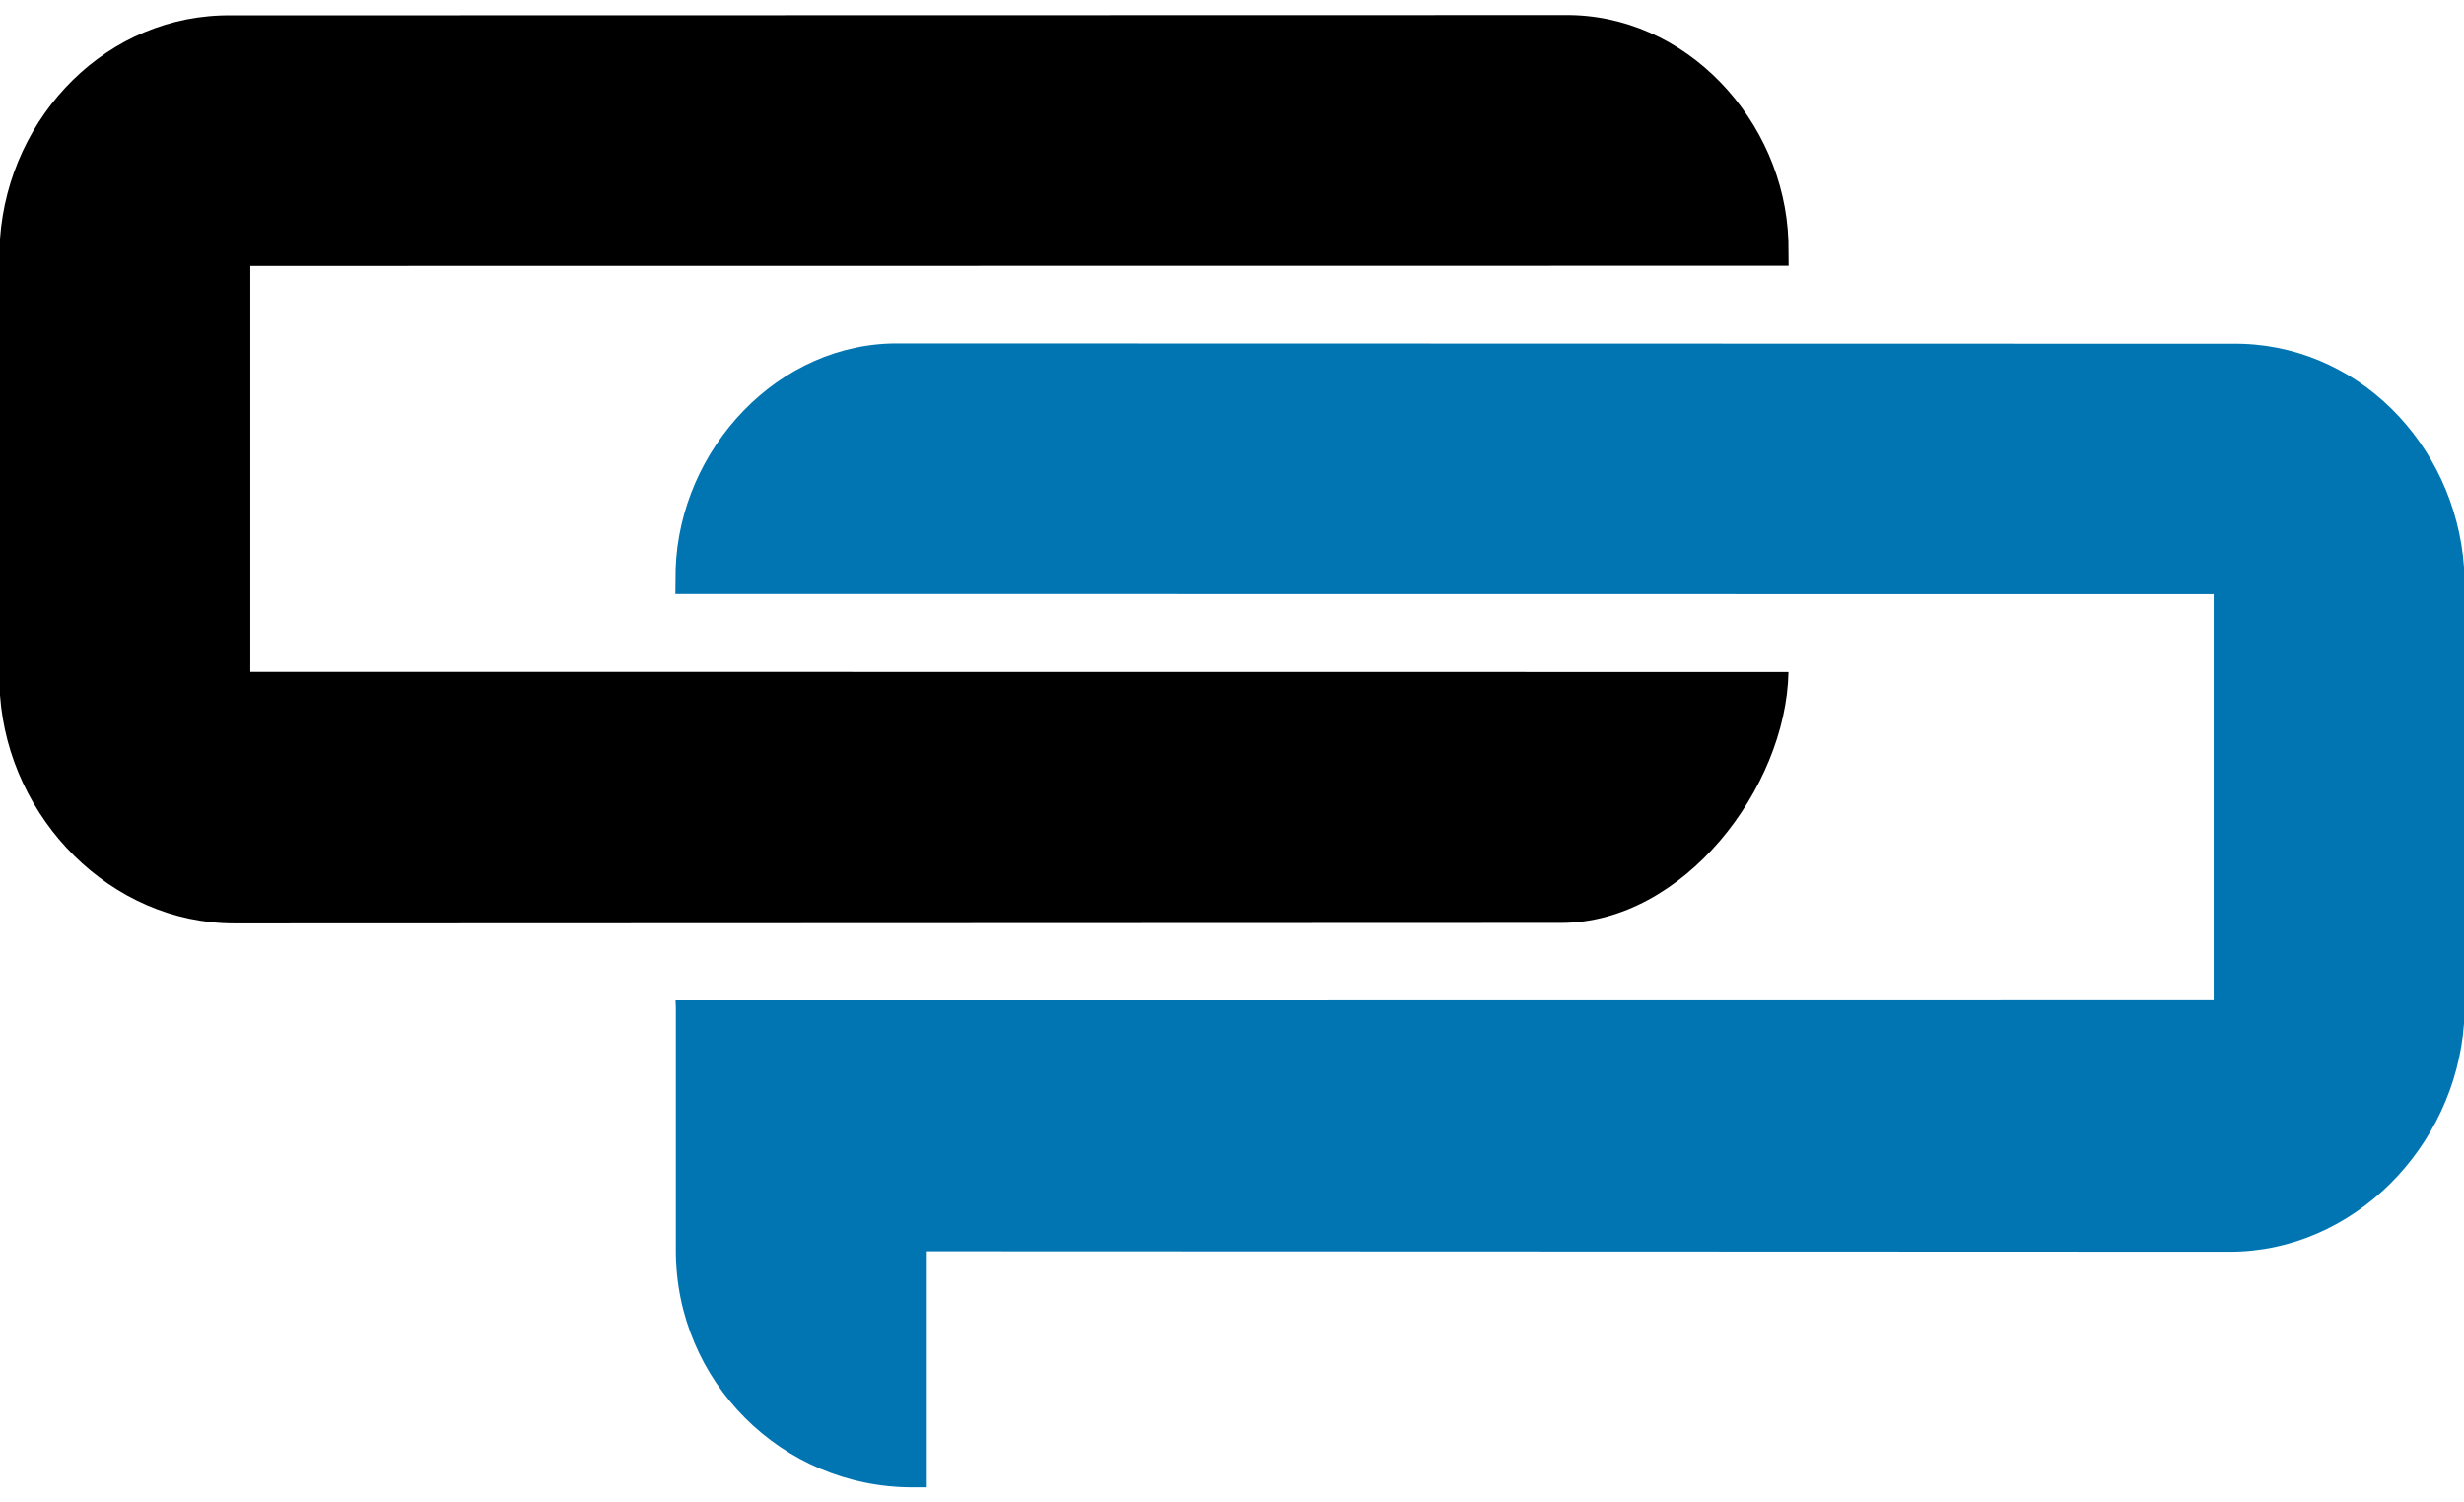 <svg width="82" height="50" viewBox="0 0 82 50" fill="none" xmlns="http://www.w3.org/2000/svg">
<g clip-path="url(#clip0_7770_80)">
<path d="M59.519 22.365L8.33 22.36V8.849L59.524 8.843L59.516 8.019C59.383 4.003 56.092 0.448 52.062 0.501L7.711 0.51C3.597 0.458 0.295 3.827 0 7.947V23.135C0.295 27.255 3.685 30.731 7.799 30.731L51.954 30.714C56.021 30.714 59.444 26.229 59.519 22.365Z" fill="black"/>
<path d="M74.288 11.439L29.938 11.429C25.908 11.376 22.617 14.931 22.484 18.948L22.476 19.771L73.67 19.777V33.288L22.481 33.293C22.483 33.365 22.487 33.437 22.491 33.509V41.618C22.491 45.971 26.015 49.5 30.363 49.5H30.842V41.643L74.201 41.659C78.315 41.659 81.705 38.183 82 34.064V18.875C81.705 14.755 78.403 11.386 74.288 11.439Z" fill="#0175B2"/>
</g>
<defs>
<clipPath id="clip0_7770_80">
<rect width="82" height="49" fill="white" transform="translate(0 0.5)"/>
</clipPath>
</defs>
</svg>
